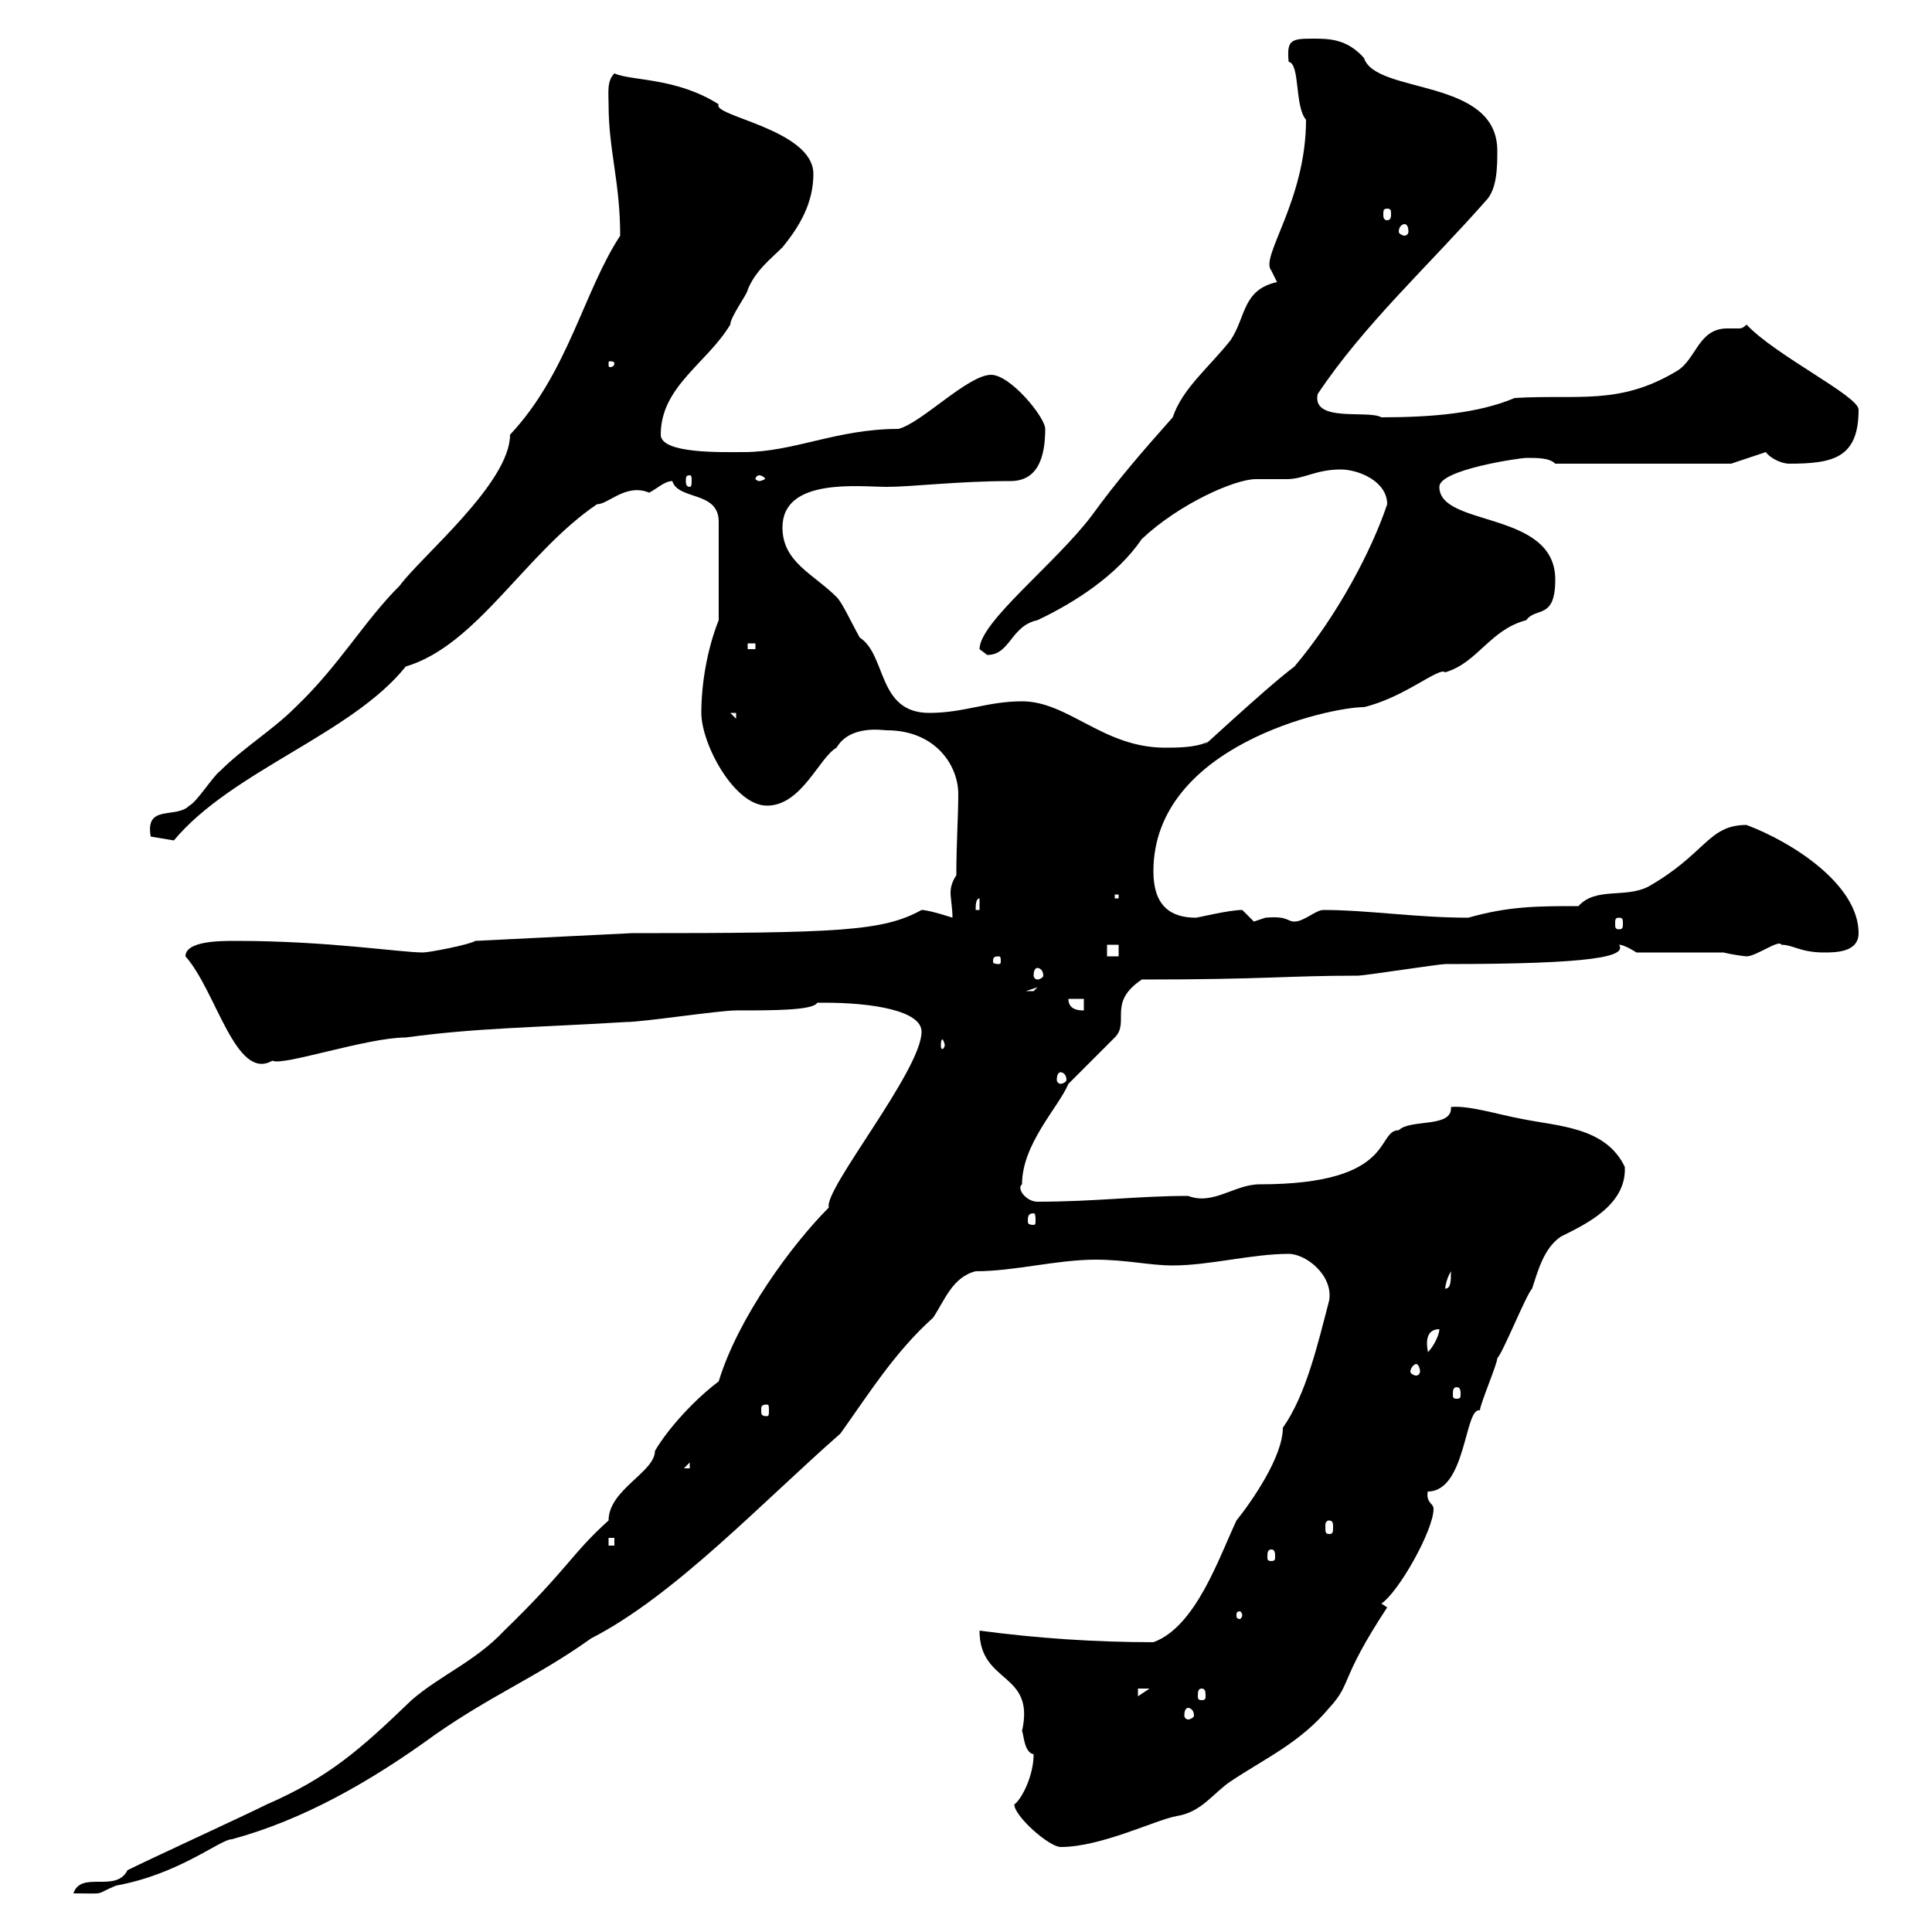 <svg xmlns="http://www.w3.org/2000/svg" xmlns:xlink="http://www.w3.org/1999/xlink" width="300" height="300"><path d="M19.80 290.40C18 294 12.60 290.40 11.40 294C16.80 294 14.40 294.30 18 292.80C27.90 291 34.20 285.60 36 285.60C47.10 282.60 57.60 276.60 67.50 269.40C76.50 263.10 83.40 260.40 91.80 254.40C104.70 247.80 118.20 233.40 130.50 222.60C135 216.30 138.90 210 144.90 204.60C146.70 201.90 147.90 198.30 151.50 197.40C157.50 197.40 164.10 195.60 170.10 195.60C174.90 195.60 178.50 196.50 182.10 196.50C187.80 196.50 194.40 194.70 200.10 194.70C202.80 194.70 207 198 206.40 201.90C204.60 208.80 202.80 216.60 199.20 221.70C199.20 226.20 194.40 233.10 192 236.10C189.30 241.80 185.70 252.60 179.10 255C170.10 255 161.10 254.40 152.10 253.20C152.10 261.60 160.80 259.50 158.70 268.80C159 269.40 159 272.10 160.50 272.40C160.50 275.70 158.70 279.30 157.50 280.20C157.50 282 162.90 286.80 164.70 286.80C171 286.80 179.40 282.60 182.70 282C186.60 281.40 188.40 278.40 191.10 276.60C196.50 273 201.90 270.60 206.40 265.20C210 261.30 207.90 261 215.40 249.60L214.50 249C217.20 247.20 222.60 237.60 222.60 234.30C222.60 233.40 221.40 233.40 221.70 231.60C227.70 231.60 227.40 218.40 229.80 219C229.80 218.10 232.50 211.80 232.50 210.90C233.40 210 237 201 237.90 200.10C238.80 197.40 239.70 193.80 242.40 192C246 190.20 252.60 187.20 252.30 181.20C249.30 174.90 241.80 174.90 236.10 173.70C232.80 173.10 228 171.60 225.30 171.90C225.60 175.20 219 173.70 217.20 175.50C213.60 175.50 216.90 183.90 195.60 183.90C191.70 183.90 188.40 187.20 184.50 185.70C176.70 185.70 170.10 186.60 161.10 186.60C159.30 186.60 157.80 184.50 158.70 183.90C158.70 177.60 164.40 171.90 165.90 168.30C166.50 167.70 171.90 162.30 173.10 161.10C175.50 158.70 171.90 155.70 177.30 152.10C196.50 152.10 199.80 151.50 210.90 151.50C211.80 151.50 223.50 149.70 224.40 149.70C247.80 149.70 252.60 148.50 251.40 146.70C252.30 146.70 254.10 147.90 254.10 147.90L267.60 147.90C268.80 148.20 270.90 148.50 271.20 148.50C272.70 148.50 276.30 145.80 276.60 146.70C278.40 146.70 279.60 147.90 283.20 147.90C285 147.90 288.60 147.90 288.60 144.90C288.60 137.40 278.40 130.80 271.20 128.10C265.20 128.10 264.90 132.60 255.90 137.70C252.30 139.50 247.80 137.70 245.10 140.70C238.80 140.70 234.30 140.70 228 142.50C219.90 142.50 212.40 141.30 205.50 141.30C204.30 141.30 202.50 143.10 201 143.10C199.80 143.10 200.10 142.20 196.50 142.50C196.50 142.50 194.70 143.10 194.70 143.10C194.70 143.10 192.90 141.30 192.90 141.30C190.80 141.30 186 142.50 185.70 142.50C181.80 142.50 179.10 140.70 179.10 135.30C179.10 115.80 206.40 109.80 211.80 109.80C218.10 108.30 223.50 103.50 224.40 104.40C229.50 102.90 231.30 97.80 237 96.30C238.50 94.20 241.50 96.30 241.50 90C241.50 79.20 223.50 81.90 223.50 75.60C223.50 72.90 236.10 71.10 237 71.10C238.80 71.10 240.60 71.10 241.50 72L268.80 72L274.20 70.20C274.80 71.10 276.60 72 277.80 72C284.70 72 288.60 71.10 288.60 63.60C288.60 61.50 275.70 55.20 271.20 50.40C270.60 51 270.30 51 270 51C269.40 51 268.80 51 268.20 51C263.70 51 263.40 55.80 260.40 57.60C251.40 63 245.10 61.20 235.20 61.80C229.50 64.20 222.30 64.80 214.50 64.80C212.40 63.60 203.70 65.70 204.60 61.20C211.80 50.40 221.70 41.40 230.70 31.20C232.50 29.40 232.50 25.80 232.50 23.40C232.50 12 213.60 14.70 211.80 9C209.10 6 206.40 6 203.70 6C200.40 6 199.80 6.30 200.10 9.60C201.90 9.90 201 16.50 202.80 18.60C202.80 31.20 195.60 39.90 197.40 42C197.40 42 198.30 43.80 198.30 43.80C192.90 45 193.50 49.20 191.10 52.80C187.80 57 183.60 60.30 182.10 64.80C177.30 70.20 173.40 74.70 169.50 80.10C163.80 87.60 152.10 96.60 152.10 100.80C152.10 100.80 153.30 101.70 153.30 101.70C156.90 101.70 156.90 97.20 161.10 96.30C166.80 93.60 173.40 89.40 177.30 83.70C183 78.30 191.70 74.40 195 74.40C196.50 74.40 198 74.40 199.80 74.40C202.50 74.40 204.30 72.90 208.20 72.90C210.90 72.90 215.40 74.70 215.40 78.30C213 85.50 207.60 95.70 201 103.50C196.20 107.10 184.80 117.90 187.50 115.20C185.70 116.10 182.70 116.10 180.90 116.10C171.30 116.10 165.90 108.90 158.70 108.90C153.30 108.90 149.70 110.70 144.30 110.70C136.20 110.70 137.70 101.70 133.50 99C132 96.30 130.80 93.60 129.90 92.70C126.30 89.10 121.50 87.30 121.50 81.90C121.50 74.10 133.50 75.60 137.70 75.60C141.60 75.60 148.80 74.70 156.90 74.70C161.10 74.70 162.30 71.10 162.30 66.60C162.30 64.80 156.90 58.20 153.90 58.20C150.30 58.20 143.10 65.70 139.50 66.60C129.90 66.60 123.30 70.20 115.50 70.20C112.20 70.20 102.60 70.50 102.60 67.50C102.60 60 109.80 56.40 113.40 50.40C113.40 49.20 116.10 45.60 116.10 45C117.30 42 119.70 40.20 121.50 38.40C124.20 35.10 126.30 31.50 126.30 27C126.30 20.10 110.40 18 111.60 16.20C105 12 98.10 12.60 95.40 11.40C94.20 12.60 94.50 14.40 94.50 16.20C94.50 23.40 96.30 28.20 96.30 36.60C90.60 45.30 88.20 57.90 79.20 67.50C79.20 75 65.40 86.40 62.10 90.90C56.40 96.60 52.80 103.20 45.90 109.80C42.30 113.40 37.80 116.10 34.20 119.70C33 120.60 30.60 124.50 29.40 125.10C27.30 127.20 22.50 124.80 23.40 129.90L27 130.50C36 119.70 54.60 114 63 103.50C74.10 100.20 81.60 85.80 92.70 78.30C94.50 78.30 97.20 75 100.80 76.50C102 75.90 103.20 74.70 104.40 74.70C105.30 77.70 111.60 76.20 111.60 81L111.60 96.30C109.80 100.80 108.90 106.20 108.90 110.70C108.90 115.50 114 125.10 119.10 125.10C124.50 125.10 127.20 117.60 129.90 116.10C132 112.50 137.10 113.40 137.70 113.40C145.20 113.40 148.80 118.80 148.80 123.30C148.80 126.90 148.50 130.80 148.50 135.90C147.90 136.80 147.60 137.70 147.60 138.60C147.60 139.50 147.90 141 147.90 142.50C147.90 142.50 144.30 141.30 143.10 141.30C137.10 144.60 130.50 144.90 98.10 144.90L73.80 146.10C72.90 146.70 66.60 147.90 65.70 147.90C62.10 147.90 51 146.10 36.60 146.10C34.20 146.10 28.80 146.10 28.80 148.50C33.60 153.90 36.60 168 42.30 164.70C43.80 165.60 57 161.10 63 161.10C74.10 159.60 82.20 159.60 97.20 158.70C99.90 158.70 111.60 156.90 114.30 156.90C120 156.90 126.30 156.90 126.90 155.70C126.90 155.70 128.10 155.70 128.10 155.70C135.30 155.70 143.10 156.90 143.10 160.20C143.10 166.20 127.80 184.80 128.70 187.50C123 193.20 114.60 204.60 111.60 214.50C108 217.20 103.80 221.70 101.70 225.30C101.70 228.60 94.50 231.30 94.50 236.10C88.80 241.20 88.20 243.60 78.30 253.20C73.80 258 68.40 260.10 63.90 264C55.80 271.80 51 276 41.40 280.20C37.80 282 23.40 288.60 19.80 290.40ZM184.50 265.20C184.80 265.20 185.40 265.50 185.40 266.40C185.40 266.70 184.80 267 184.50 267C184.20 267 183.90 266.70 183.90 266.40C183.90 265.50 184.20 265.20 184.50 265.20ZM176.70 262.20L178.50 262.20L176.70 263.40ZM186.60 262.20C187.20 262.20 187.20 262.80 187.20 263.40C187.20 263.70 187.20 264 186.60 264C186 264 186 263.70 186 263.40C186 262.80 186 262.20 186.60 262.20ZM192.90 250.80C192.90 251.10 192.60 251.40 192.60 251.40C192 251.40 192 251.10 192 250.80C192 250.50 192 250.20 192.60 250.20C192.60 250.20 192.90 250.50 192.90 250.80ZM197.40 240.60C198 240.60 198 241.20 198 241.80C198 242.10 198 242.40 197.40 242.40C196.80 242.40 196.80 242.10 196.80 241.80C196.80 241.20 196.80 240.60 197.40 240.60ZM94.50 238.80L95.40 238.80L95.40 240L94.50 240ZM206.40 236.10C207 236.10 207 236.70 207 237C207 237.90 207 238.20 206.40 238.20C205.80 238.20 205.80 237.90 205.80 237C205.80 236.70 205.80 236.10 206.40 236.10ZM107.10 227.10L107.10 228L106.20 228ZM119.10 218.10C119.40 218.10 119.40 218.40 119.40 219C119.40 219.60 119.40 219.90 119.10 219.90C118.20 219.90 118.20 219.60 118.20 219C118.20 218.40 118.20 218.10 119.10 218.10ZM226.20 215.40C226.80 215.40 226.80 216 226.80 216.60C226.80 216.90 226.80 217.20 226.20 217.20C225.60 217.20 225.60 216.90 225.60 216.60C225.60 216 225.60 215.40 226.20 215.40ZM219.90 211.80C220.20 211.80 220.50 212.40 220.50 213C220.50 213.30 220.20 213.60 219.90 213.60C219.60 213.60 219 213.30 219 213C219 212.40 219.60 211.80 219.90 211.80ZM223.50 206.40C223.50 207.30 222.60 209.10 221.70 210C222 210.60 220.50 206.40 223.50 206.40ZM225.30 197.40C225.30 198.90 225.30 200.10 224.40 200.10C224.40 200.40 224.40 198.90 225.30 197.40ZM160.50 188.40C160.80 188.40 160.80 189 160.80 189.60C160.80 189.90 160.80 190.20 160.50 190.20C159.60 190.20 159.60 189.90 159.60 189.60C159.60 189 159.60 188.40 160.50 188.40ZM164.70 166.50C165 166.50 165.60 166.80 165.60 167.70C165.60 168 165 168.30 164.70 168.30C164.40 168.30 164.10 168 164.10 167.70C164.10 166.80 164.40 166.50 164.70 166.50ZM146.70 162.30C146.70 162.60 146.40 162.90 146.40 162.90C146.10 162.90 146.10 162.60 146.10 162.30C146.10 162 146.10 161.40 146.40 161.40C146.40 161.40 146.70 162 146.70 162.30ZM165.90 155.10L168.30 155.10L168.30 156.90C167.70 156.90 165.90 156.90 165.90 155.10ZM161.10 153.30C161.10 153.30 160.50 153.90 160.50 153.90C159.30 153.90 159.30 153.90 159.30 153.90ZM161.10 150.30C161.40 150.30 162 150.60 162 151.50C162 151.80 161.40 152.10 161.10 152.10C160.80 152.10 160.50 151.80 160.50 151.50C160.50 150.60 160.80 150.30 161.10 150.30ZM155.10 148.50C155.40 148.50 155.40 148.80 155.40 149.40C155.40 149.40 155.40 149.70 155.10 149.70C154.20 149.70 154.20 149.40 154.20 149.40C154.20 148.80 154.20 148.50 155.10 148.50ZM171.90 146.70L173.70 146.70L173.70 148.50L171.90 148.50ZM251.40 142.50C252 142.50 252 142.80 252 143.40C252 144 252 144.30 251.40 144.30C250.80 144.30 250.80 144 250.80 143.40C250.80 142.80 250.80 142.50 251.40 142.50ZM152.10 139.50L152.10 141.30L151.50 141.30C151.50 140.70 151.50 139.50 152.10 139.50ZM173.10 138.90L173.70 138.90L173.70 139.50L173.10 139.50ZM113.40 110.70L114.30 110.70L114.30 111.60ZM116.10 99.90L117.30 99.90L117.30 100.80L116.10 100.80ZM107.10 73.80C107.40 73.80 107.40 74.10 107.40 74.70C107.40 75 107.40 75.60 107.10 75.60C106.50 75.60 106.50 75 106.50 74.70C106.50 74.10 106.50 73.80 107.10 73.80ZM117.90 73.80C118.20 73.80 118.80 74.10 118.80 74.40C118.80 74.40 118.20 74.70 117.90 74.70C117.60 74.70 117.30 74.40 117.30 74.40C117.30 74.10 117.60 73.80 117.90 73.80ZM95.40 56.40C95.40 57 94.80 57 94.80 57C94.50 57 94.50 57 94.50 56.40C94.50 56.10 94.50 56.10 94.80 56.10C94.80 56.10 95.40 56.10 95.40 56.40ZM218.10 34.80C218.40 34.80 218.70 35.10 218.70 36C218.70 36.30 218.40 36.60 218.10 36.60C217.80 36.60 217.20 36.30 217.20 36C217.20 35.10 217.80 34.80 218.10 34.80ZM215.40 32.40C216 32.40 216 32.70 216 33.30C216 33.60 216 34.20 215.40 34.20C214.80 34.20 214.80 33.60 214.80 33.30C214.80 32.70 214.80 32.40 215.40 32.40Z"/></svg>